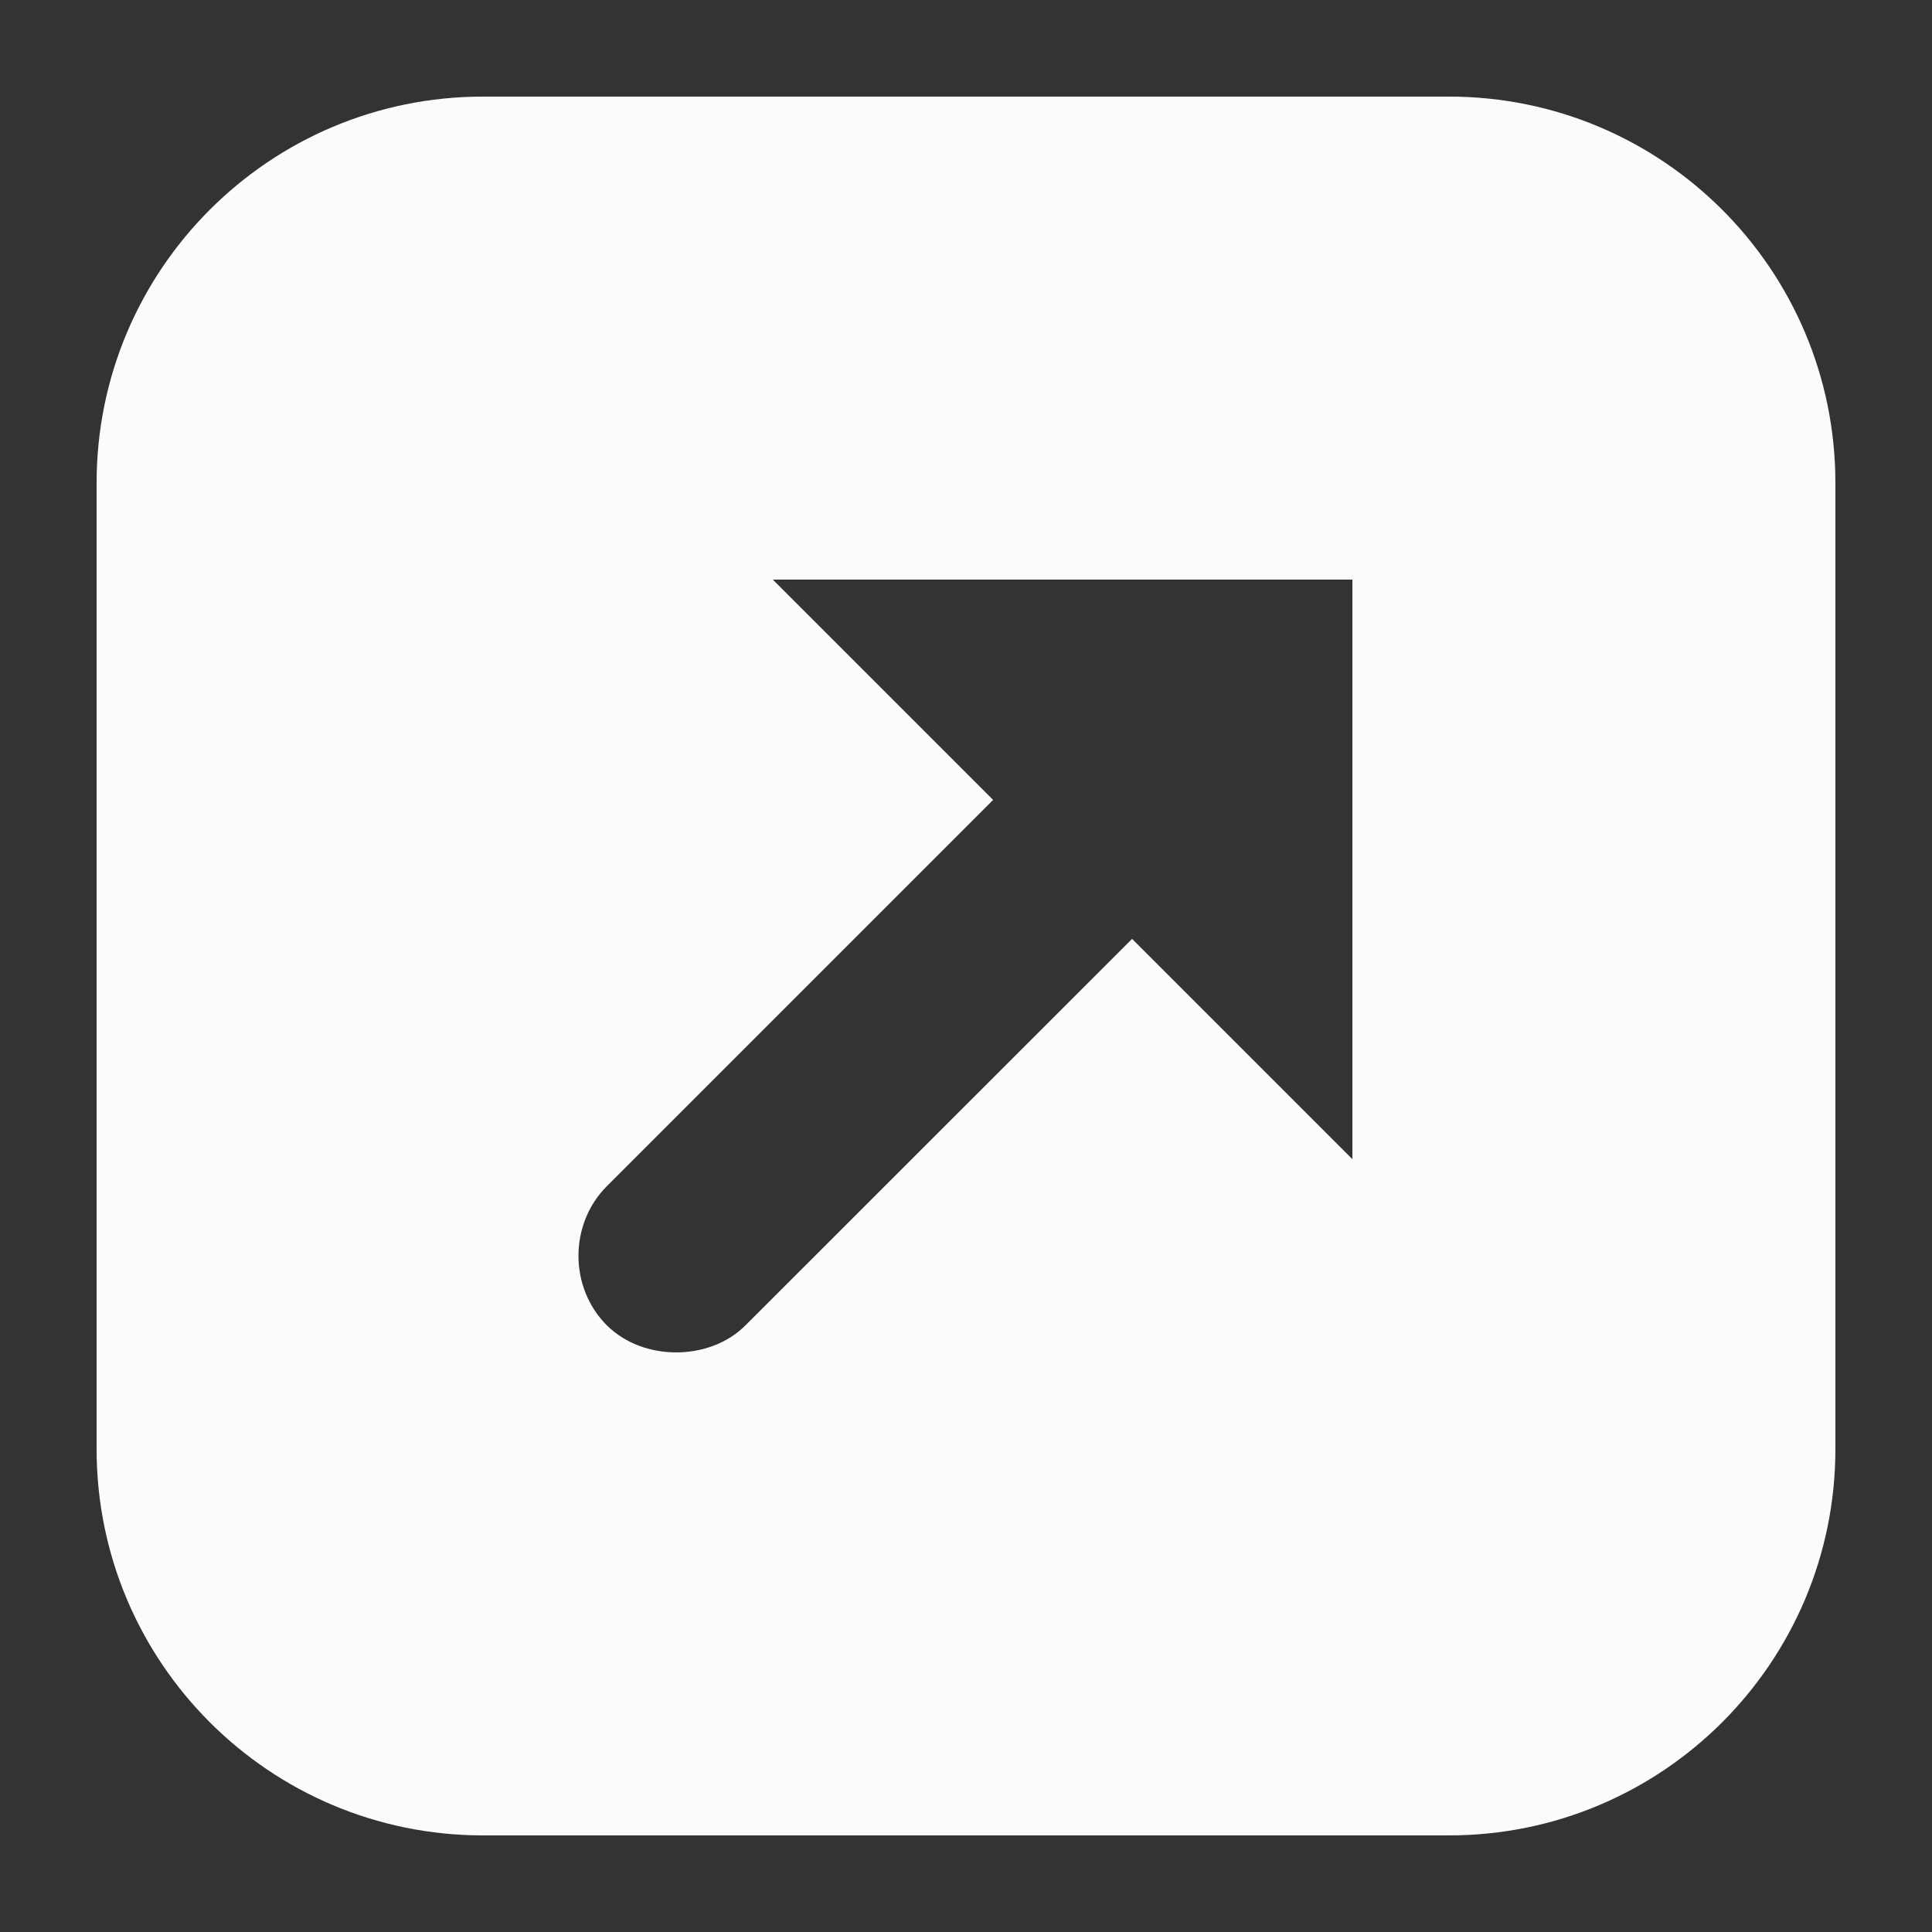 <svg width="28" height="28" viewBox="0 0 28 28" fill="none" xmlns="http://www.w3.org/2000/svg">
<rect x="0" y="0" width="28" height="28" fill="#333333" stroke="none"/>
<path d="M21 26.6C24.093 26.6 26.6 24.093 26.6 21V7C26.6 3.907 24.093 1.4 21 1.4H7C3.907 1.4 1.4 3.907 1.4 7V21C1.4 24.093 3.907 26.6 7 26.6H21ZM9.8 19.6C9.442 19.6 9.068 19.479 8.793 19.206C8.247 18.659 8.247 17.741 8.793 17.193L14.393 11.593L11.2 8.4H19.6V16.8L16.407 13.607L10.806 19.206C10.534 19.479 10.158 19.6 9.8 19.6Z" fill="white" fill-opacity="0.98"/>
</svg>
